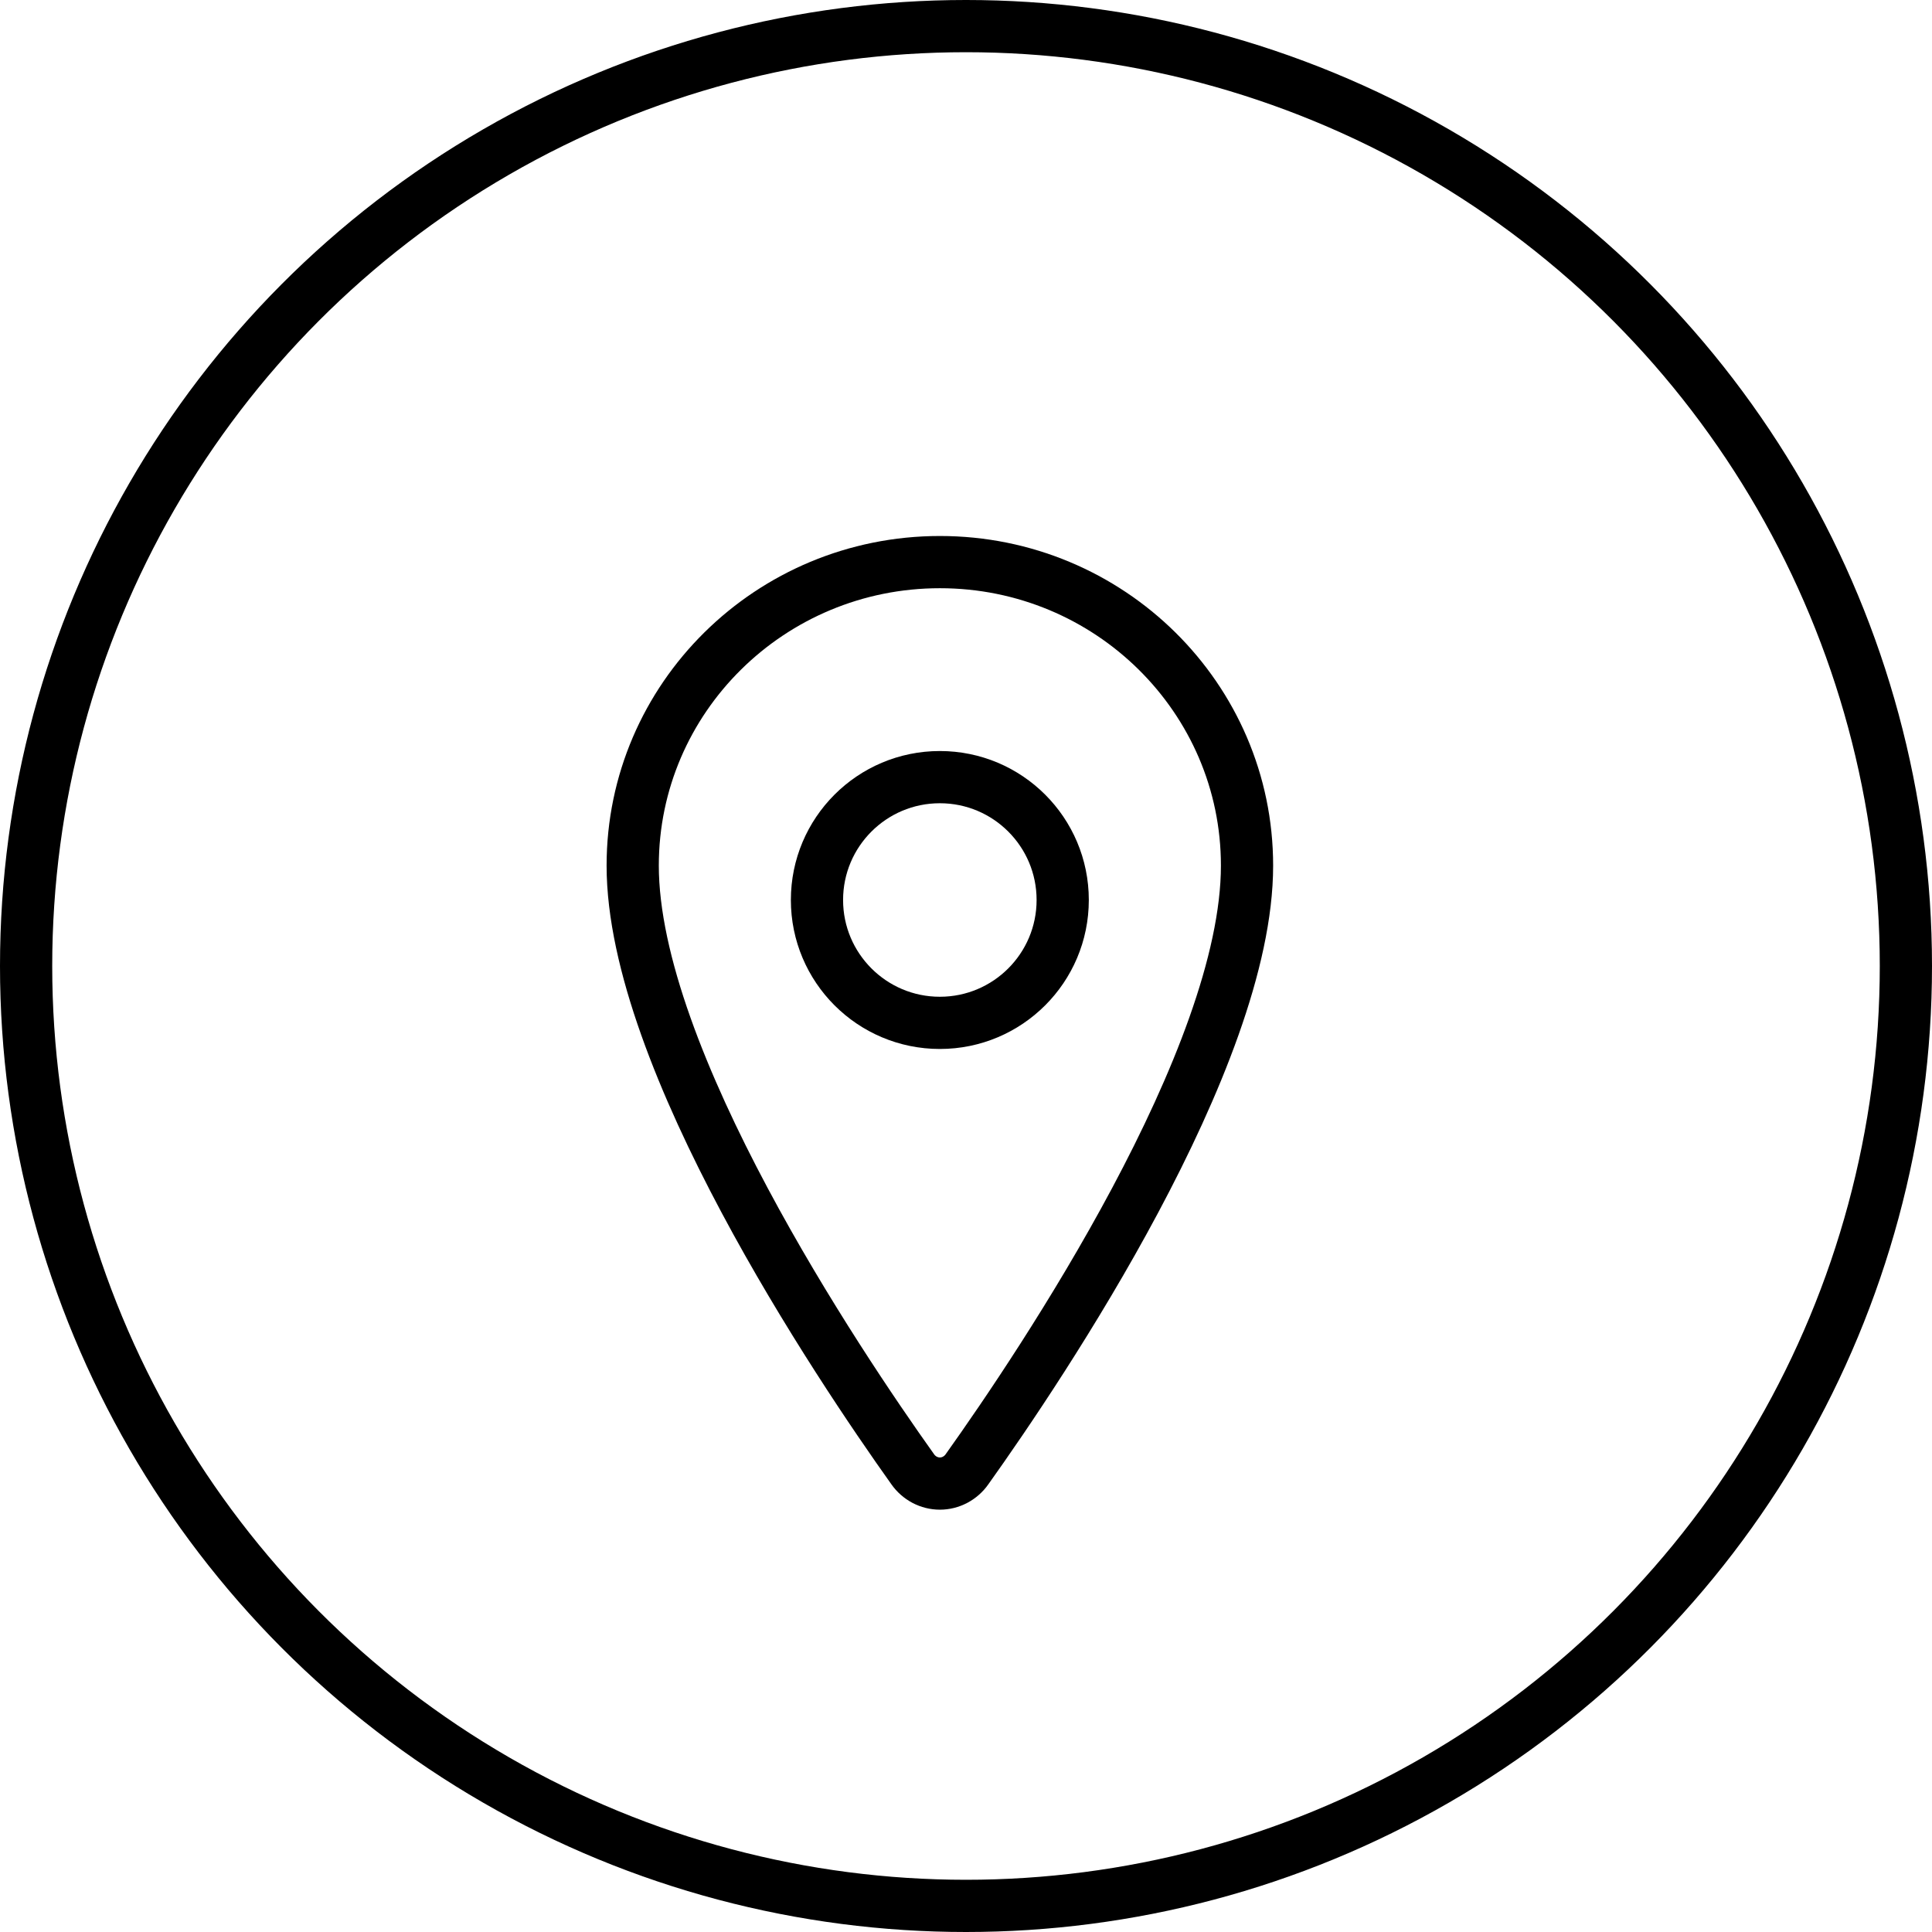 <svg xmlns="http://www.w3.org/2000/svg" width="37" height="37" viewBox="0 0 37 37" fill="none"><circle cx="18.5" cy="18.5" r="18" stroke="black"></circle><path d="M18 10.765C14.752 10.765 12.117 13.369 12.117 16.577C12.117 20.268 16.039 26.116 17.479 28.137C17.538 28.222 17.617 28.291 17.707 28.339C17.798 28.387 17.898 28.412 18 28.412C18.101 28.412 18.201 28.387 18.292 28.339C18.382 28.291 18.461 28.222 18.52 28.137C19.96 26.117 23.882 20.271 23.882 16.577C23.882 13.369 21.247 10.765 18 10.765Z" stroke="black" stroke-linecap="round" stroke-linejoin="round"></path><path d="M17.999 19.589C19.299 19.589 20.352 18.535 20.352 17.236C20.352 15.936 19.299 14.883 17.999 14.883C16.7 14.883 15.646 15.936 15.646 17.236C15.646 18.535 16.7 19.589 17.999 19.589Z" stroke="black" stroke-linecap="round" stroke-linejoin="round"></path></svg>